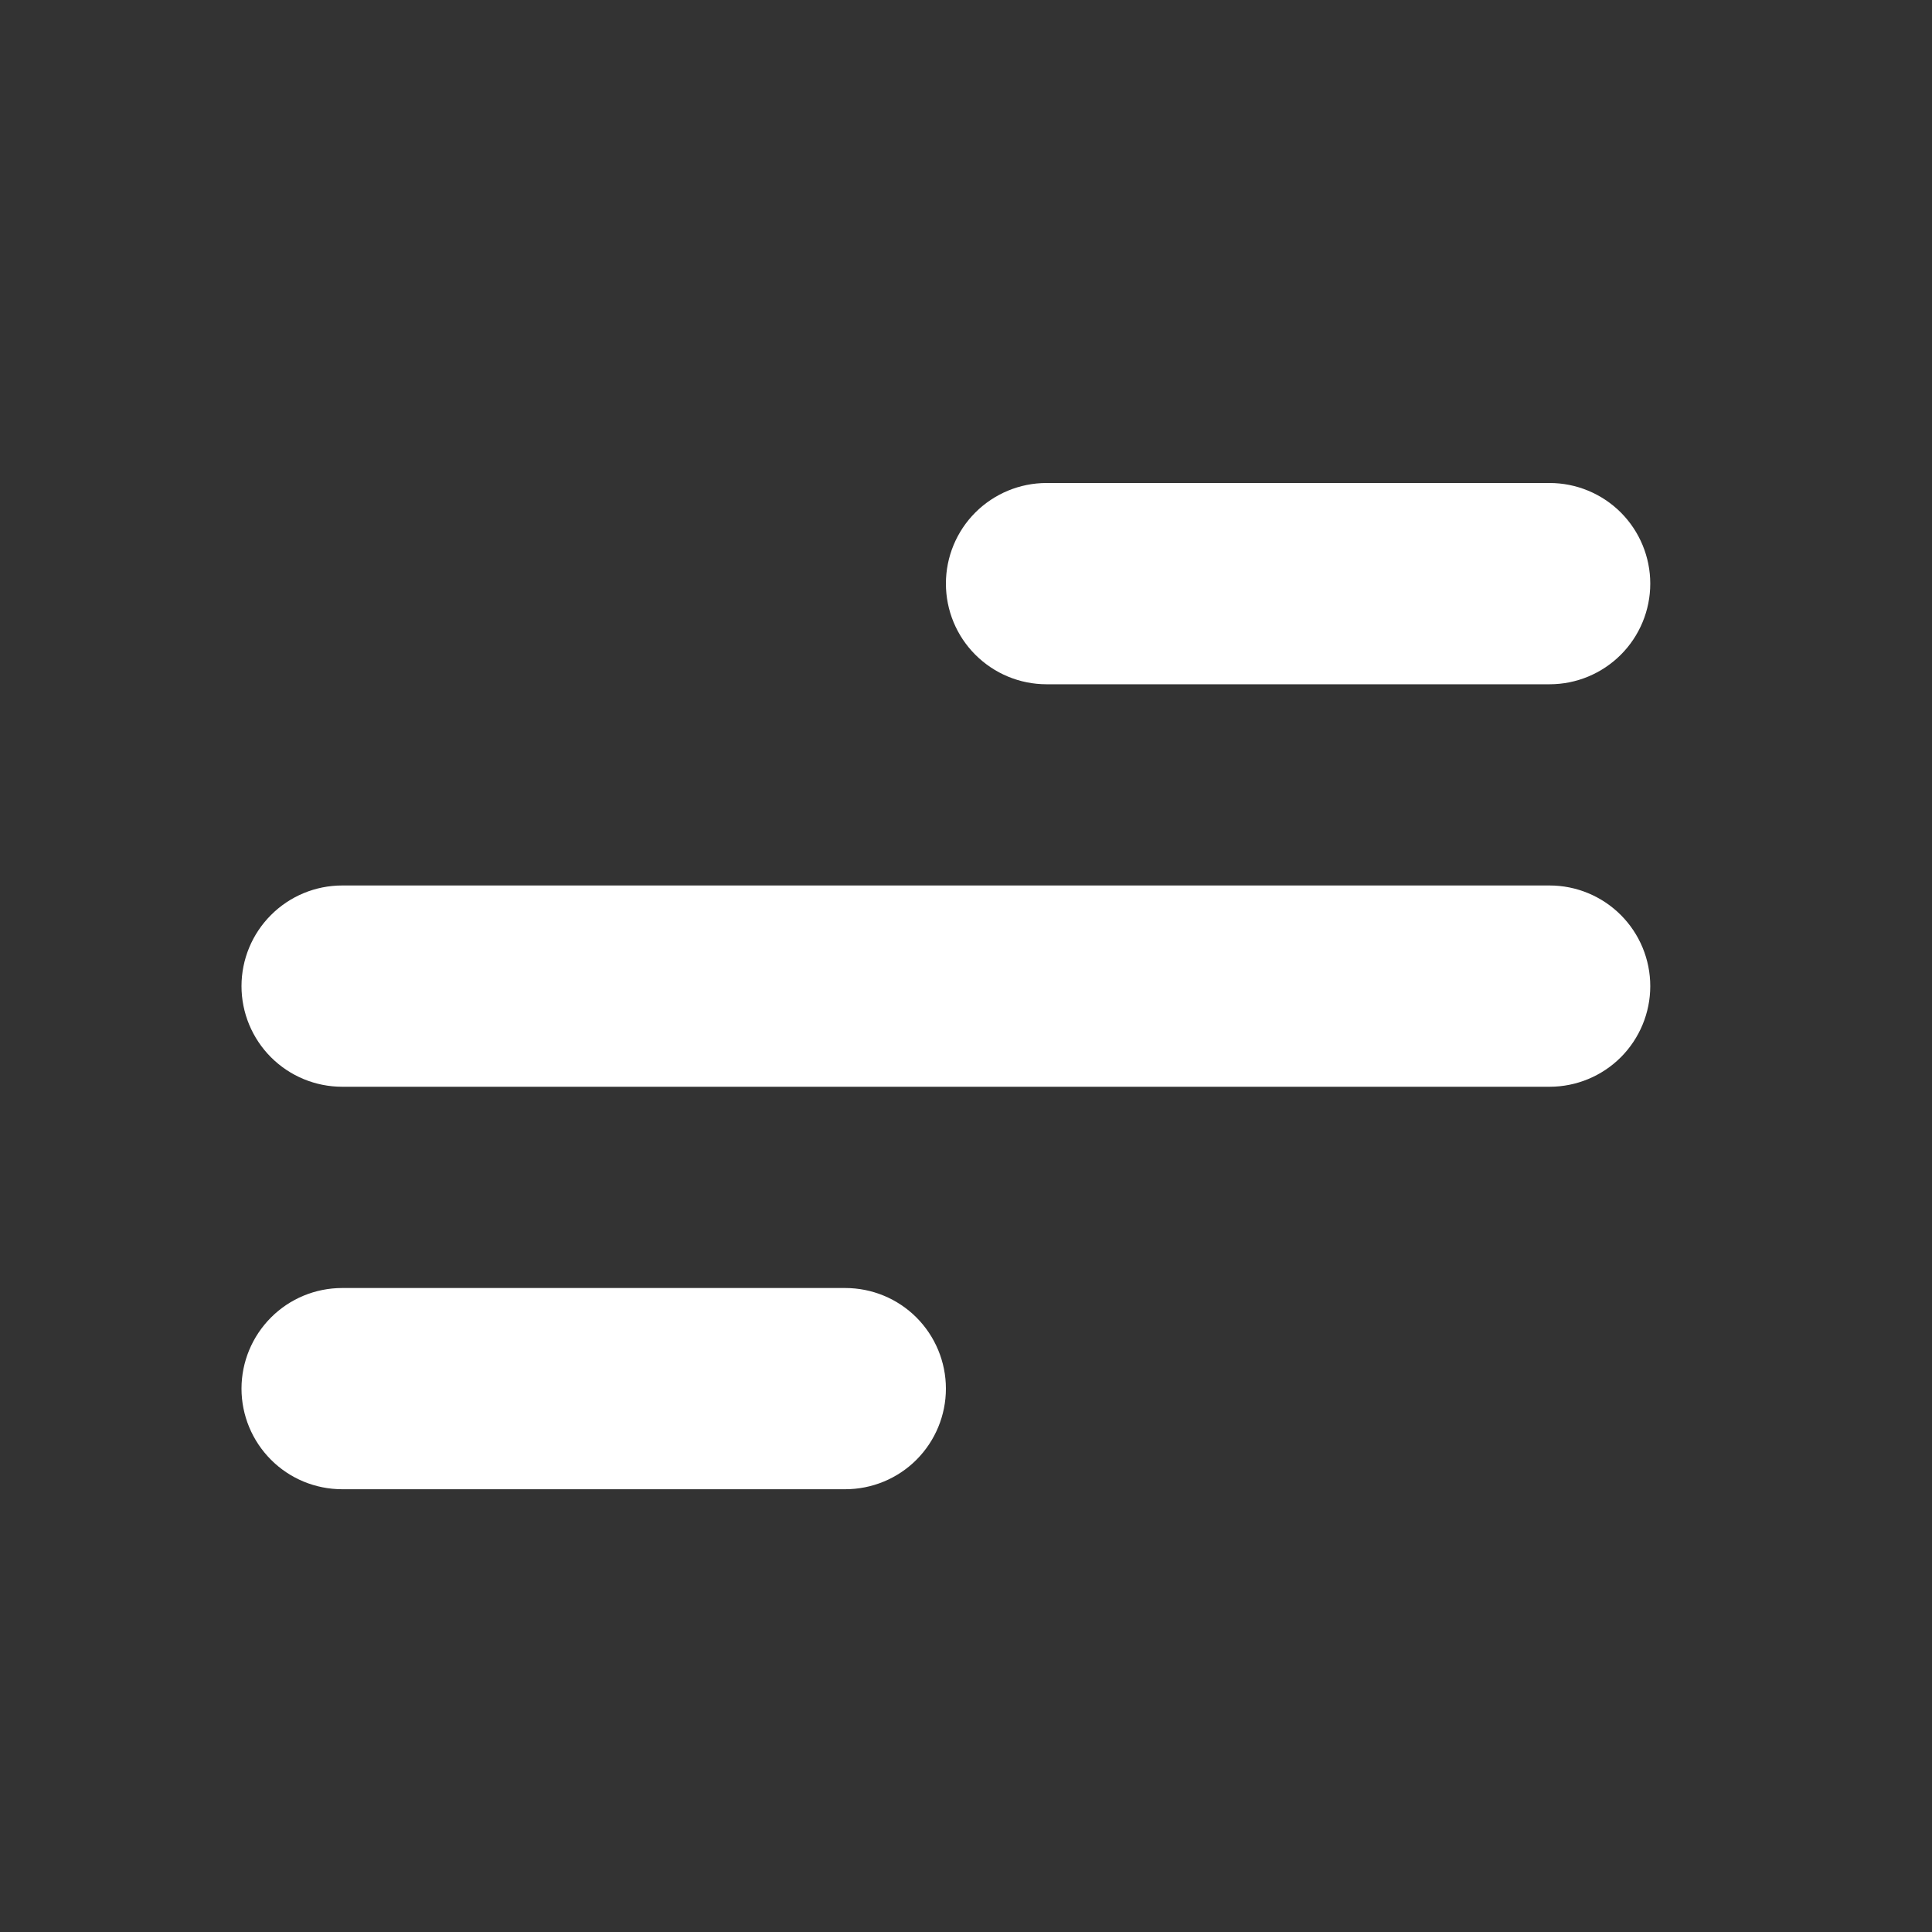 <svg width="40" height="40" viewBox="0 0 40 40" fill="none" xmlns="http://www.w3.org/2000/svg">
<rect x="0" y="0" width="40" height="40" fill="#333333" stroke="none"/>
<path d="M32.084 10H21.667C21.114 10 20.585 10.22 20.194 10.61C19.803 11.001 19.584 11.531 19.584 12.083C19.584 12.636 19.803 13.166 20.194 13.556C20.585 13.947 21.114 14.167 21.667 14.167H32.084C32.636 14.167 33.166 13.947 33.557 13.556C33.947 13.166 34.167 12.636 34.167 12.083C34.167 11.531 33.947 11.001 33.557 10.61C33.166 10.22 32.636 10 32.084 10ZM17.5 26.667H7.084C6.531 26.667 6.001 26.886 5.611 27.277C5.22 27.668 5 28.198 5 28.75C5 29.302 5.22 29.832 5.611 30.223C6.001 30.614 6.531 30.833 7.084 30.833H17.5C18.053 30.833 18.583 30.614 18.974 30.223C19.364 29.832 19.584 29.302 19.584 28.75C19.584 28.198 19.364 27.668 18.974 27.277C18.583 26.886 18.053 26.667 17.5 26.667ZM32.084 18.333H7.084C6.531 18.333 6.001 18.553 5.611 18.944C5.22 19.334 5 19.864 5 20.417C5 20.969 5.22 21.499 5.611 21.89C6.001 22.28 6.531 22.5 7.084 22.5H32.084C32.636 22.5 33.166 22.28 33.557 21.89C33.947 21.499 34.167 20.969 34.167 20.417C34.167 19.864 33.947 19.334 33.557 18.944C33.166 18.553 32.636 18.333 32.084 18.333Z" fill="white"/>
</svg>
